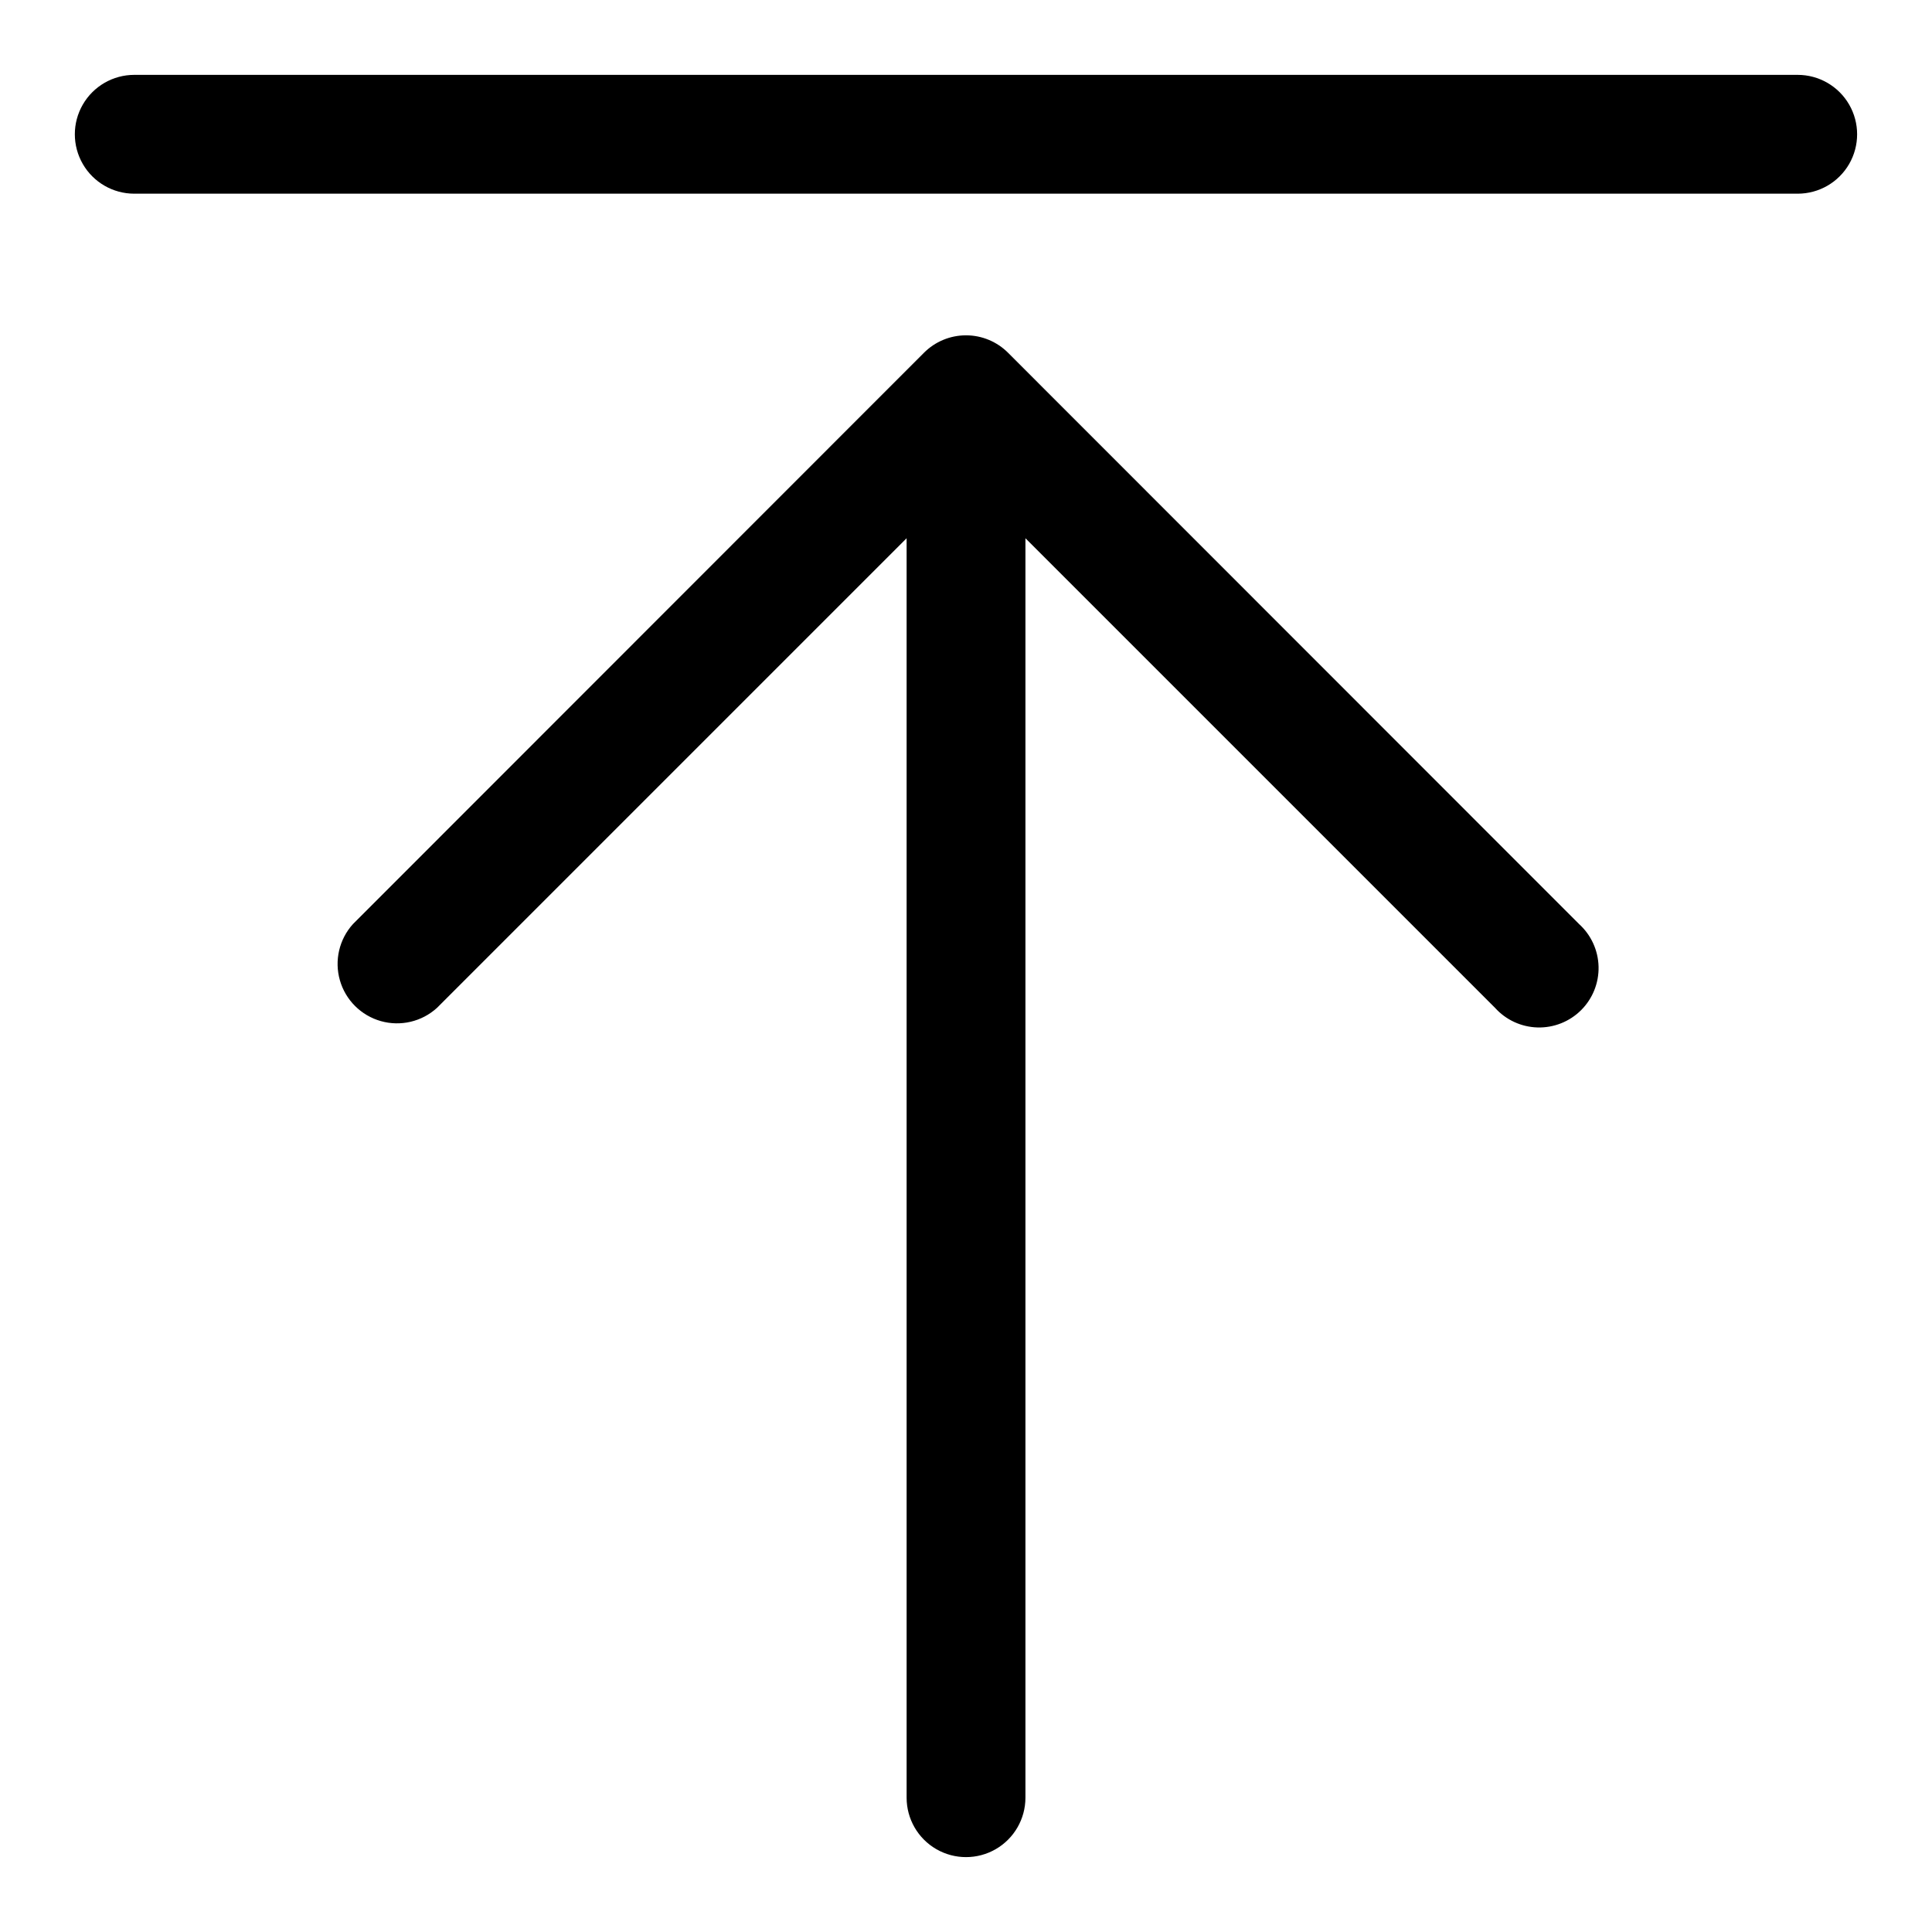 <?xml version="1.0" encoding="UTF-8"?>
<!-- Uploaded to: SVG Repo, www.svgrepo.com, Generator: SVG Repo Mixer Tools -->
<svg fill="#000000" width="800px" height="800px" version="1.1" viewBox="144 144 512 512" xmlns="http://www.w3.org/2000/svg">
 <g>
  <path d="m620.41 163.84h-440.83c-5.625 0-10.824 3.004-13.637 7.875-2.812 4.871-2.812 10.871 0 15.742s8.012 7.871 13.637 7.871h440.83c5.625 0 10.824-3 13.637-7.871s2.812-10.871 0-15.742c-2.812-4.871-8.012-7.875-13.637-7.875z"/>
  <path d="m411.18 237.52c-2.957-2.981-6.981-4.656-11.176-4.656-4.199 0-8.223 1.676-11.18 4.656l-151.3 151.38c-3.644 4.039-4.949 9.672-3.445 14.902 1.504 5.231 5.602 9.312 10.836 10.797s10.863 0.16 14.887-3.5l124.46-124.46v333.77c0 5.625 3 10.824 7.871 13.637s10.875 2.812 15.746 0 7.871-8.012 7.871-13.637v-333.77l124.46 124.46c2.887 3.199 6.961 5.074 11.27 5.188 4.309 0.113 8.477-1.543 11.527-4.586 3.055-3.043 4.727-7.203 4.629-11.512s-1.961-8.391-5.148-11.289z"/>
 </g>
</svg>